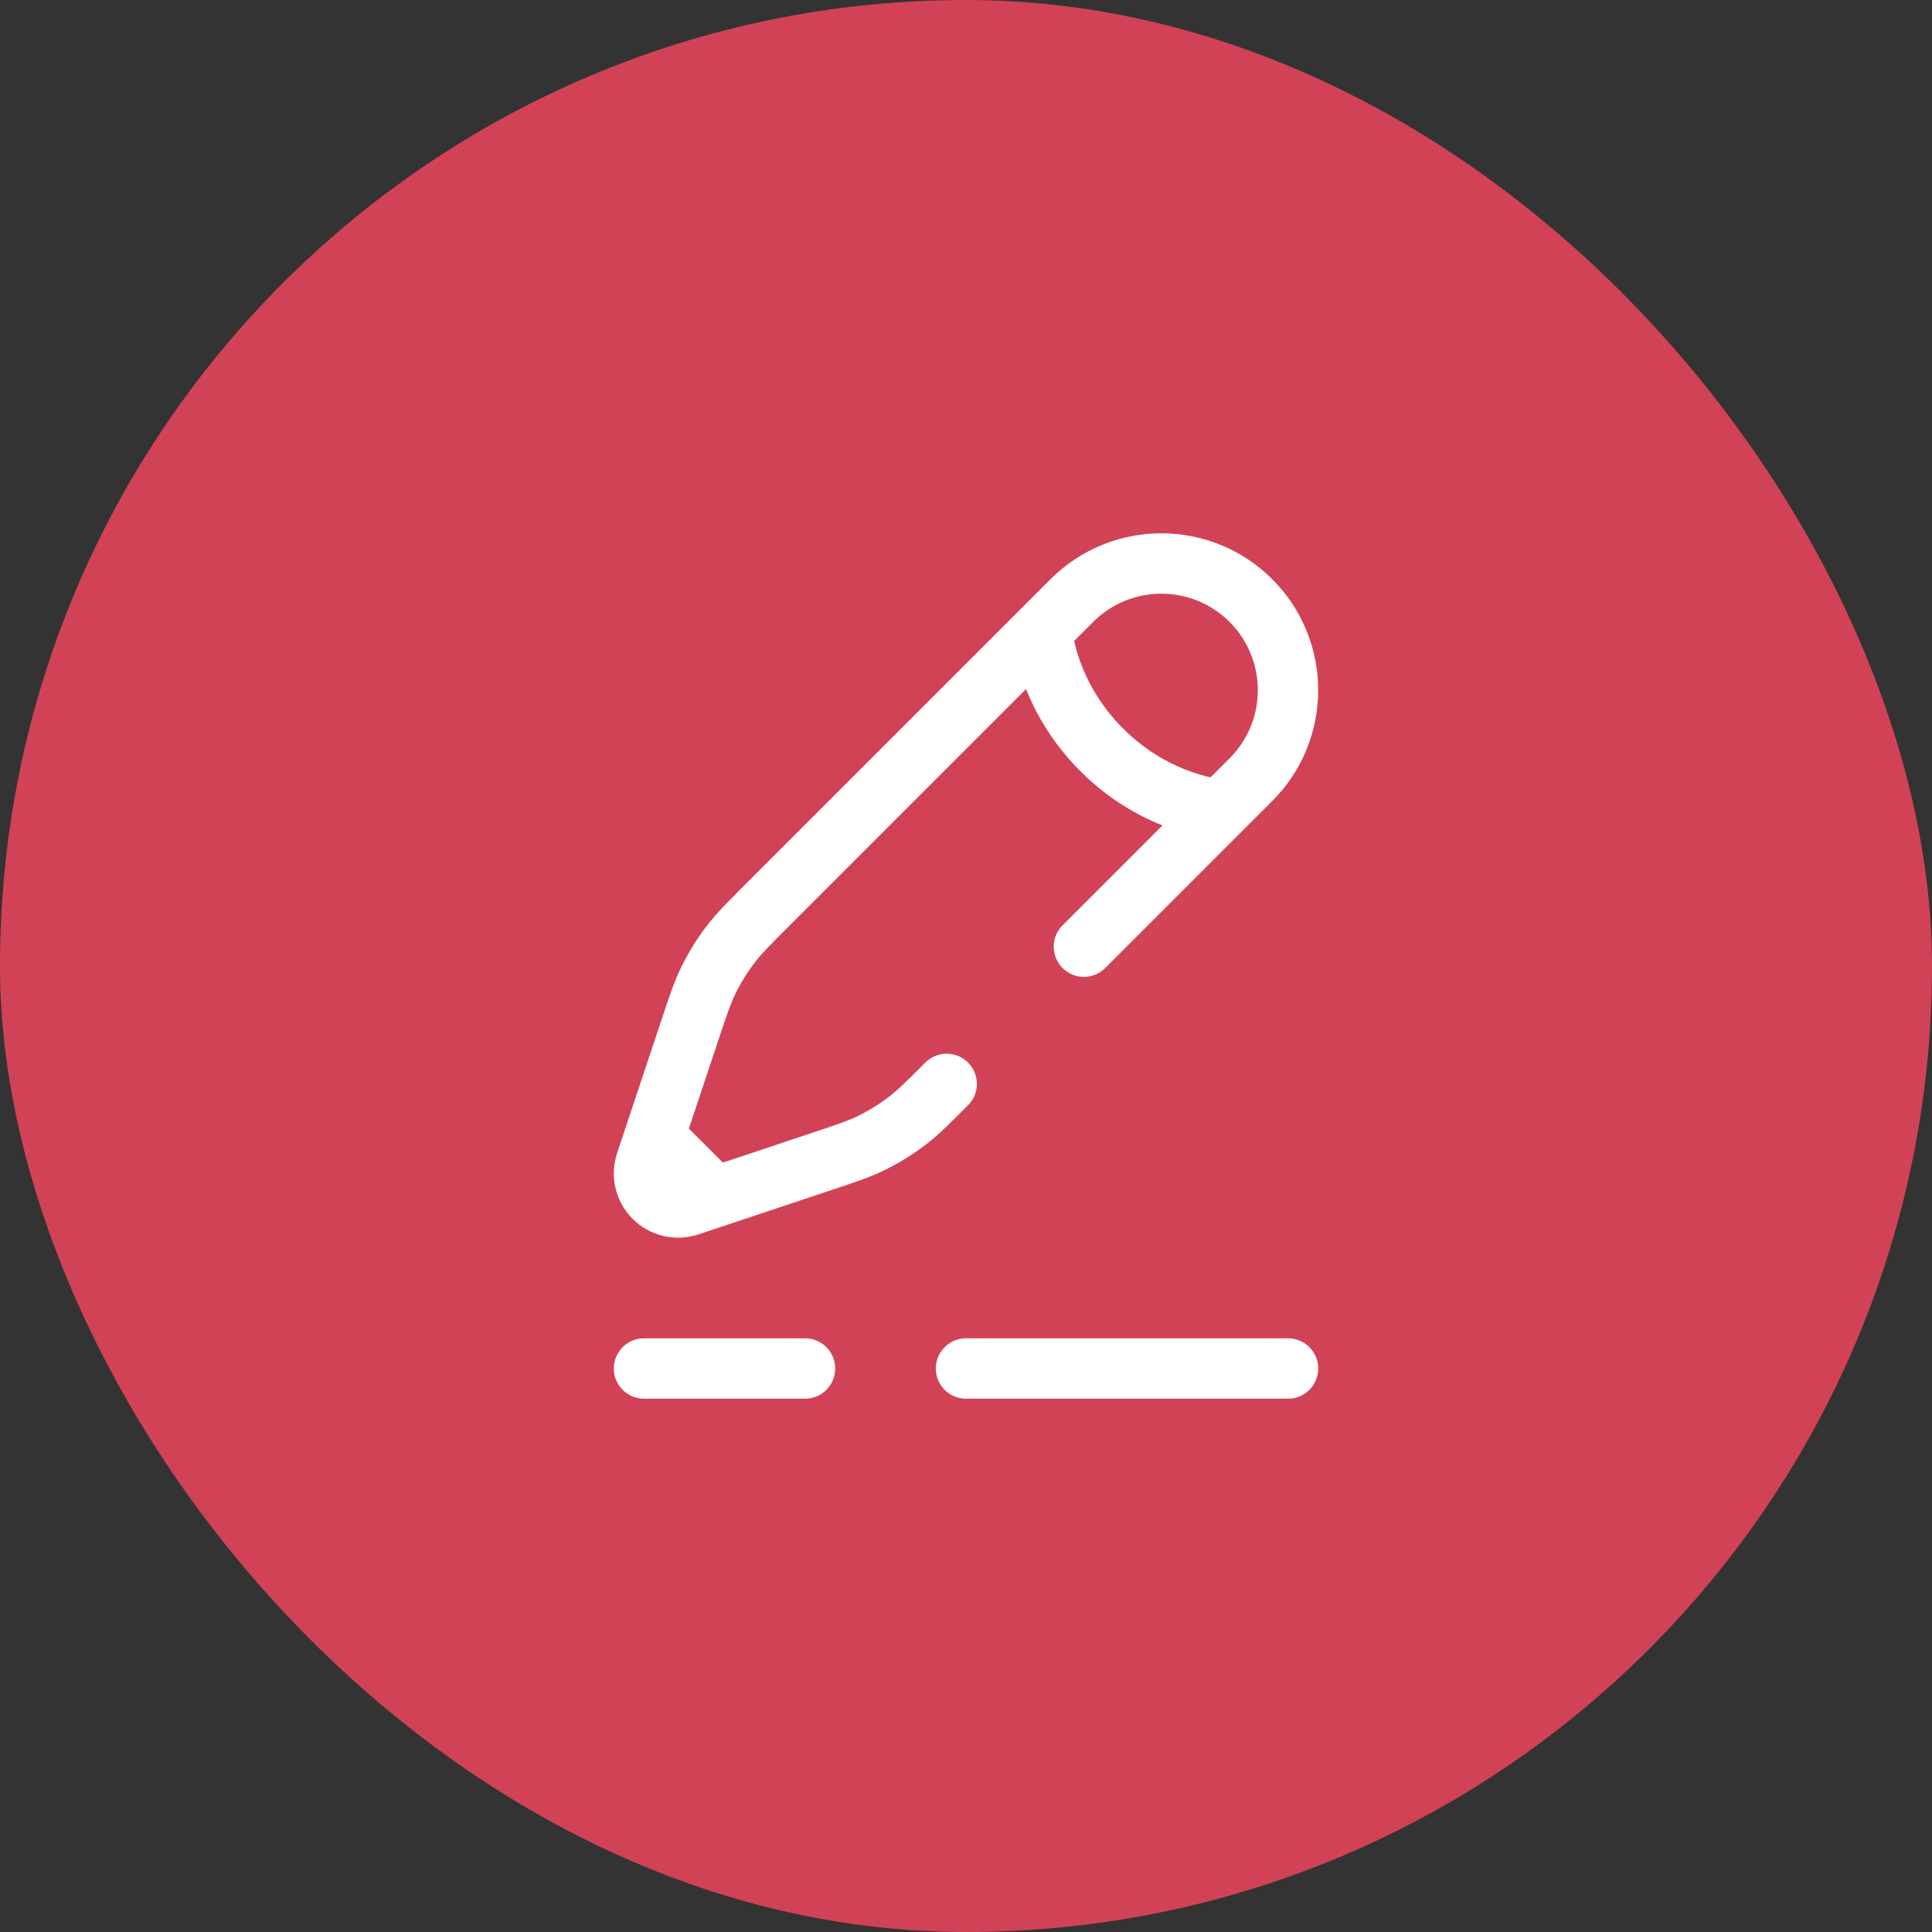 <svg width="48" height="48" viewBox="0 0 48 48" fill="none" xmlns="http://www.w3.org/2000/svg">
<rect x="0" y="0" width="48" height="48" fill="#333333" stroke="none"/>
<rect width="48" height="48" rx="24" fill="#D24256"/>
<path d="M16 34H20M32 34H24" stroke="white" stroke-width="1.5" stroke-linecap="round"/>
<path d="M25.888 15.663L26.63 14.921C27.858 13.693 29.85 13.693 31.079 14.921C32.307 16.15 32.307 18.142 31.079 19.37L30.337 20.112M25.888 15.663C25.888 15.663 25.981 17.239 27.371 18.629C28.761 20.019 30.337 20.112 30.337 20.112M25.888 15.663L19.071 22.48C18.609 22.942 18.378 23.172 18.18 23.427C17.946 23.727 17.745 24.052 17.581 24.396C17.442 24.687 17.339 24.997 17.132 25.617L16.257 28.242M30.337 20.112L26.929 23.52M23.52 26.929C23.058 27.391 22.828 27.622 22.573 27.82C22.273 28.054 21.948 28.255 21.604 28.419C21.313 28.558 21.003 28.661 20.383 28.867L17.758 29.743M17.758 29.743L17.117 29.956C16.812 30.058 16.476 29.979 16.248 29.752C16.021 29.524 15.942 29.188 16.044 28.883L16.257 28.242M17.758 29.743L16.257 28.242" stroke="white" stroke-width="1.5" stroke-linecap="round"/>
</svg>
